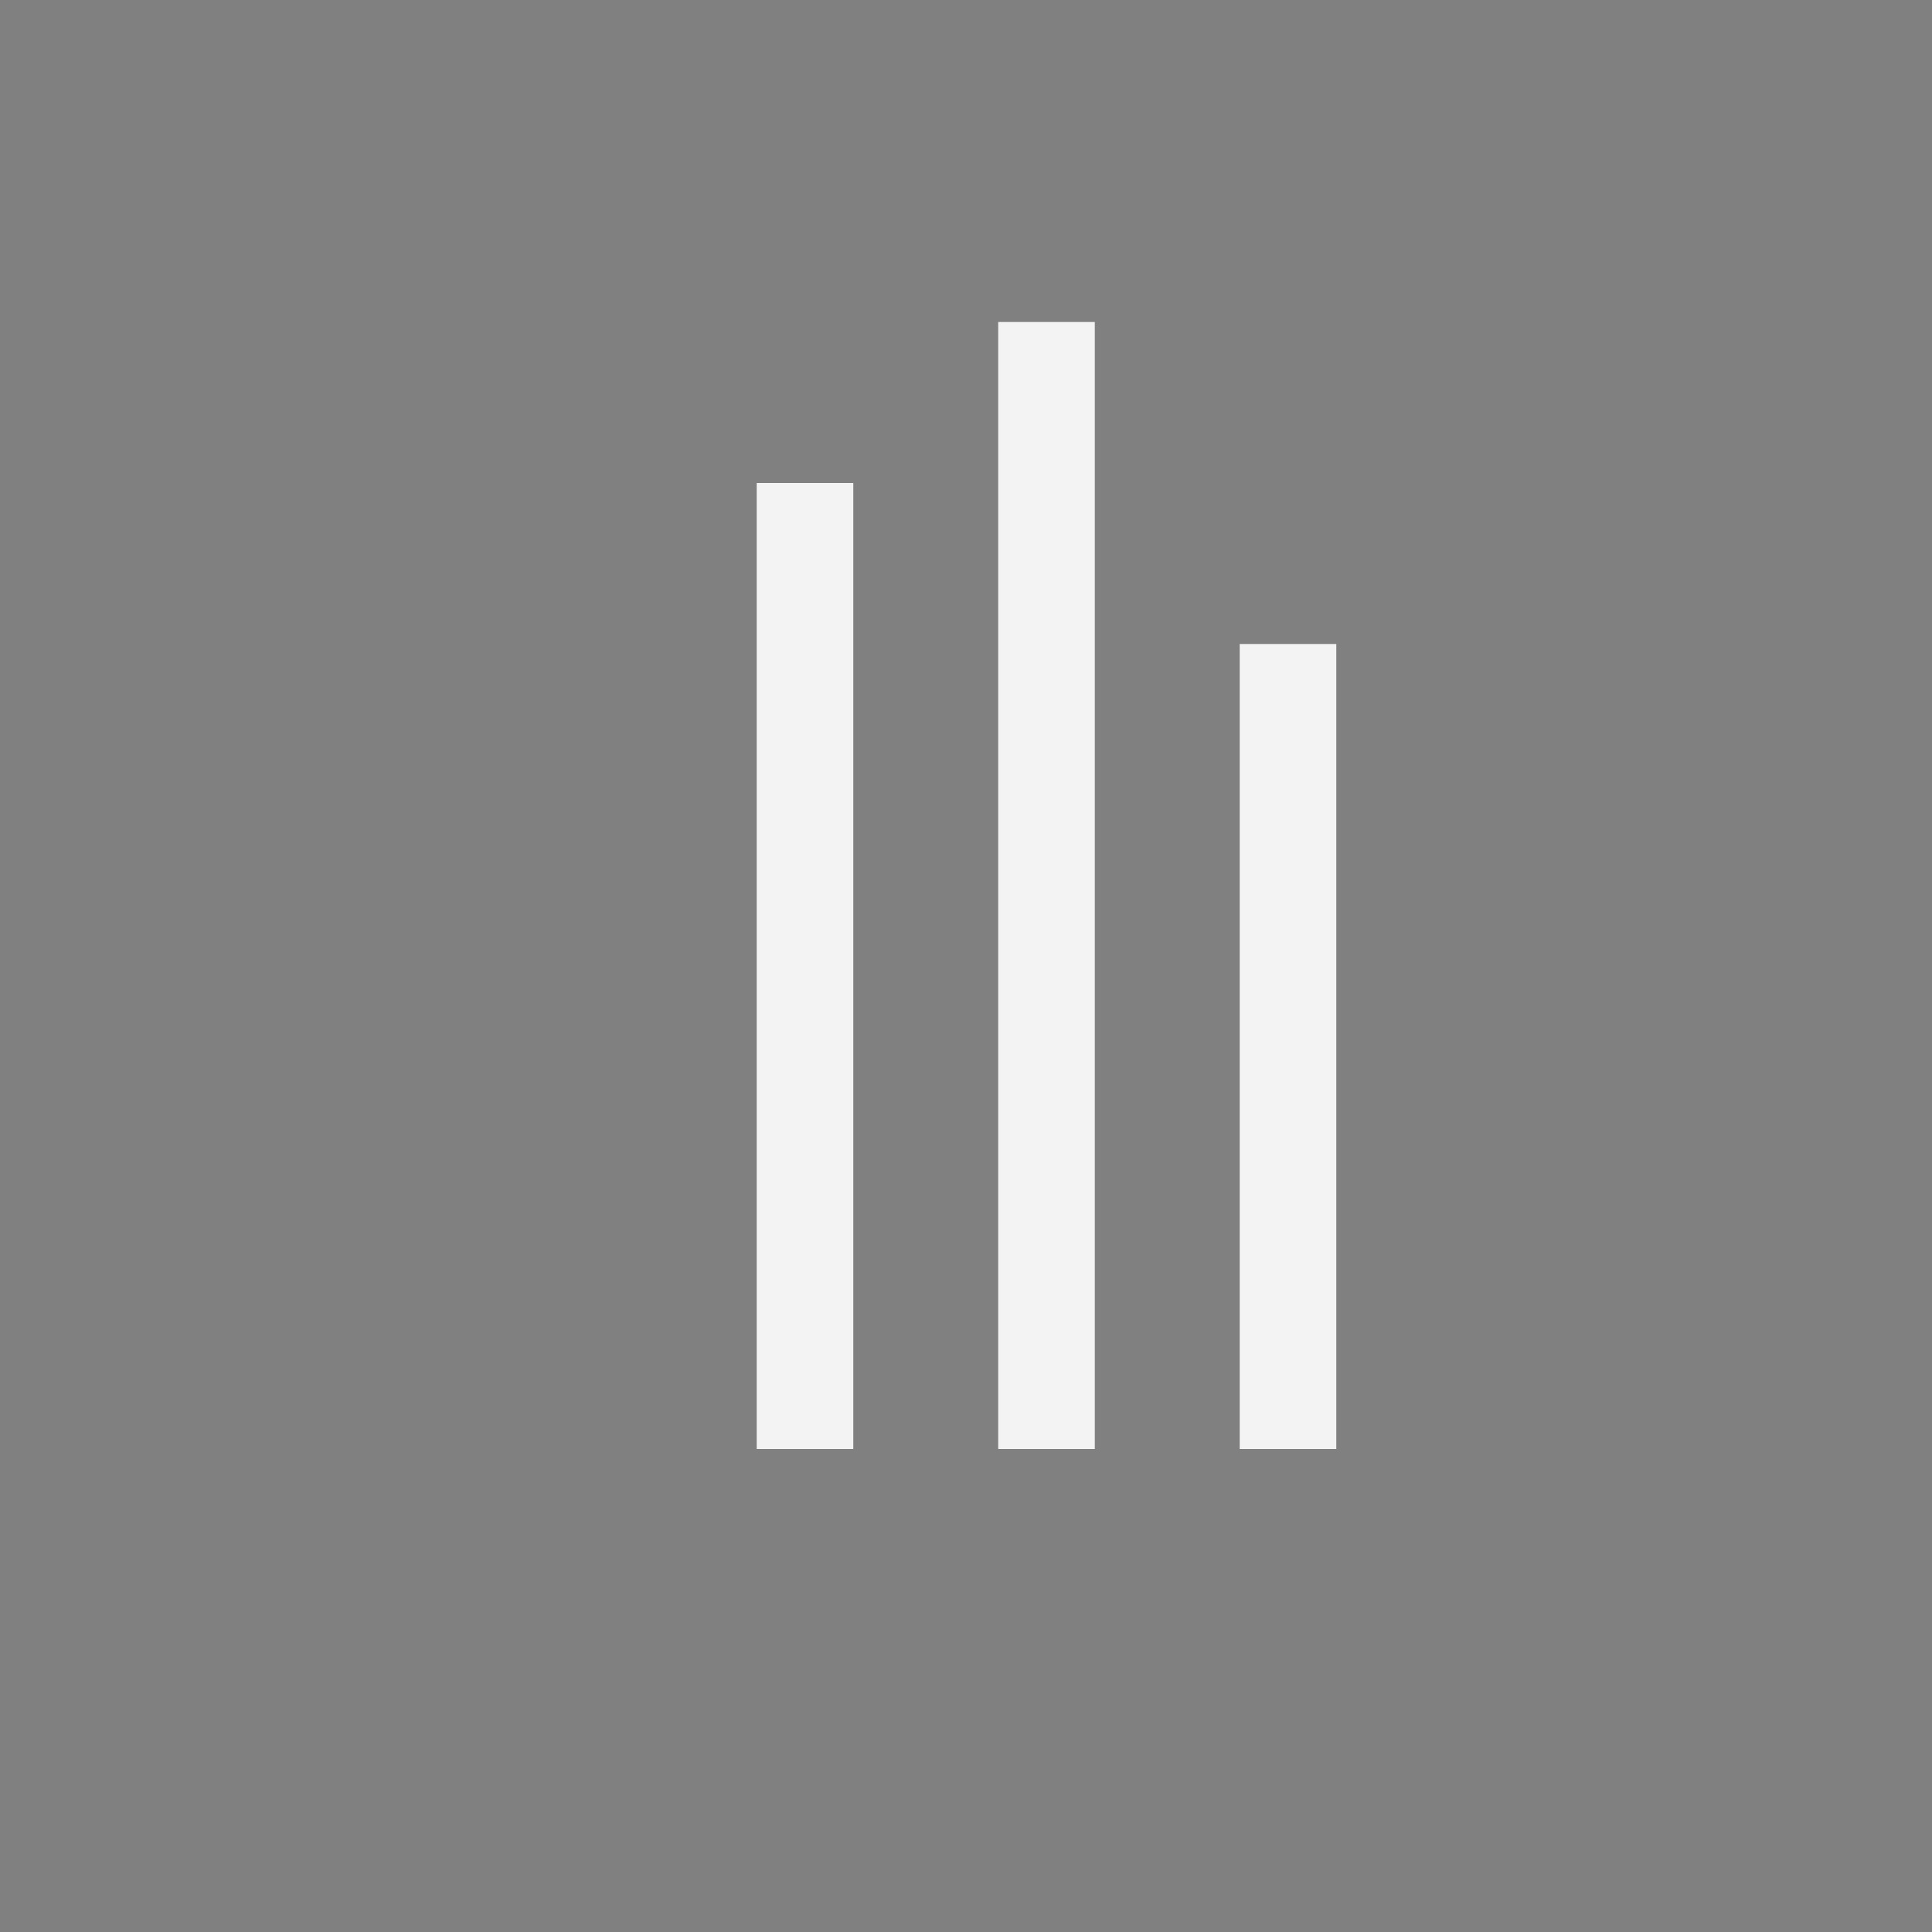<svg xmlns="http://www.w3.org/2000/svg" width="24" height="24" viewBox="0 0 24 24"
    stroke="rgba(255, 255, 255, 0.9)">
    <rect x="0" y="0" width="24" height="24" fill="#808080" stroke="none"/>
    <!-- Three vertical bamboo stalks -->
    <path d="M10 6v12" stroke-width="1.2" />
    <path d="M13 4v14" stroke-width="1.2" />
    <path d="M16 8v10" stroke-width="1.2" />
</svg> 
